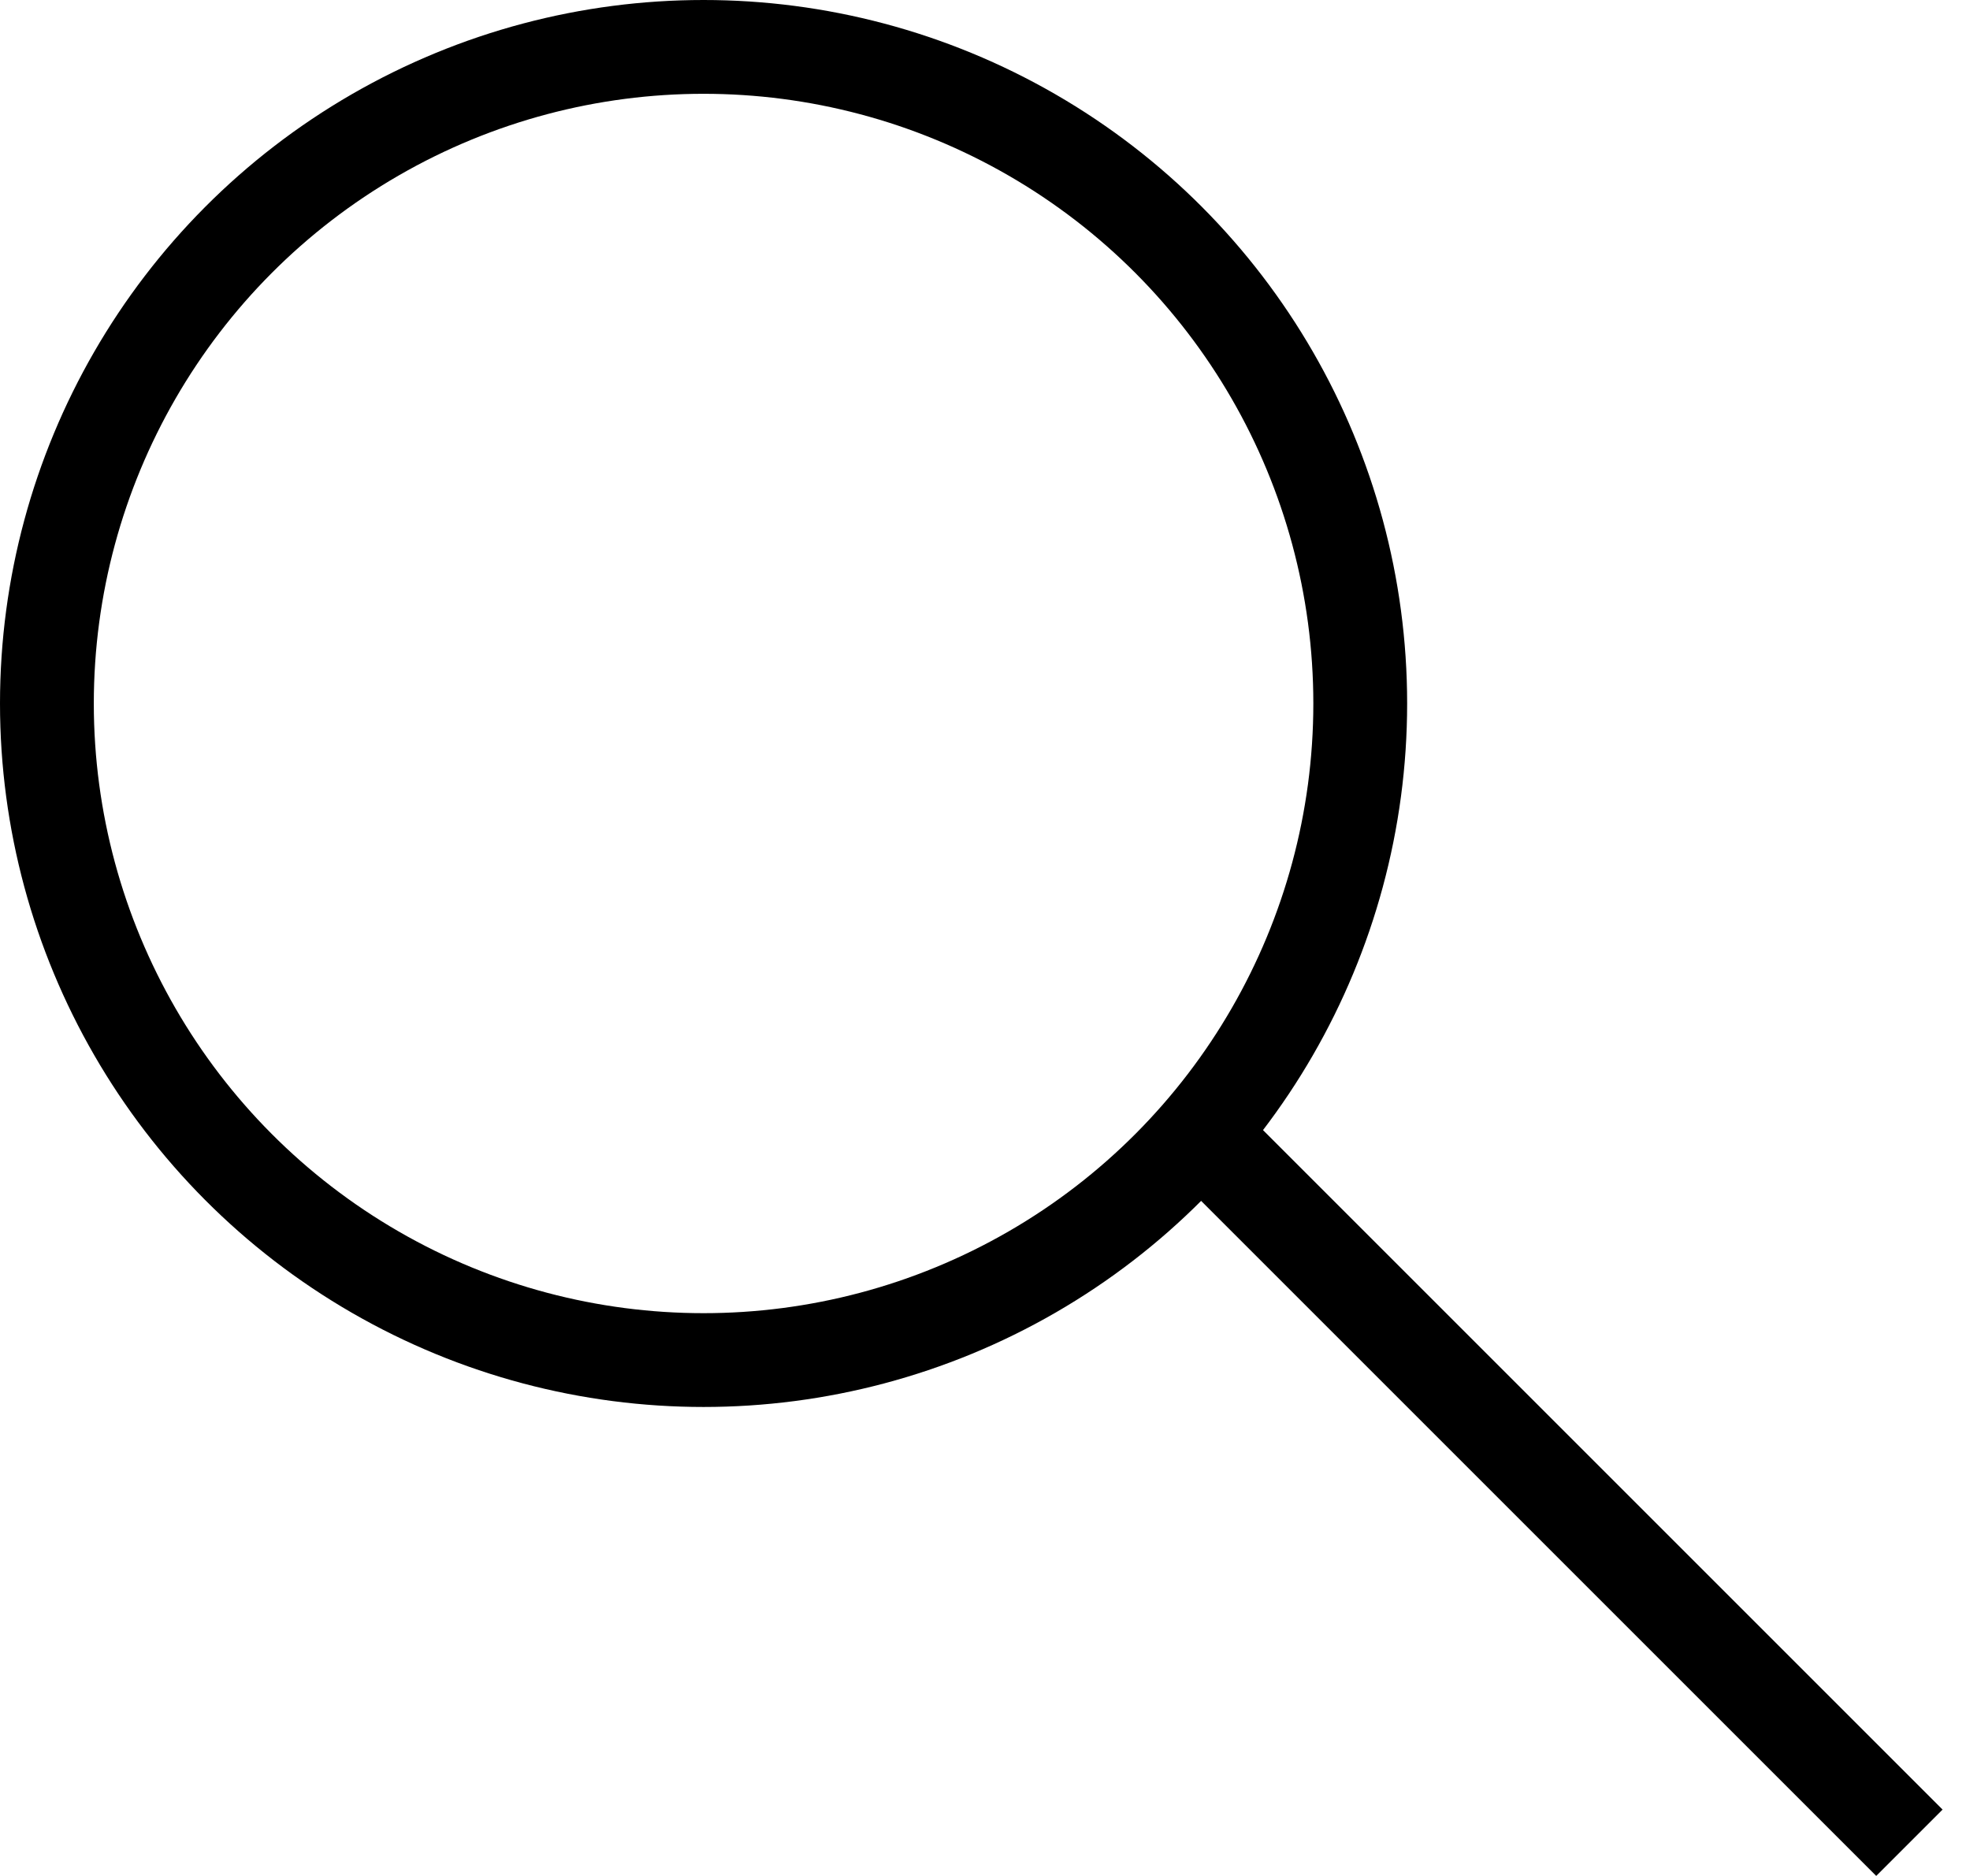 <svg width="21" height="20" viewBox="0 0 21 20" fill="none" xmlns="http://www.w3.org/2000/svg">
<circle cx="7.5" cy="7.5" r="7" stroke="black"/>
<line x1="12.854" y1="12.146" x2="20.354" y2="19.646" stroke="black"/>
</svg>
